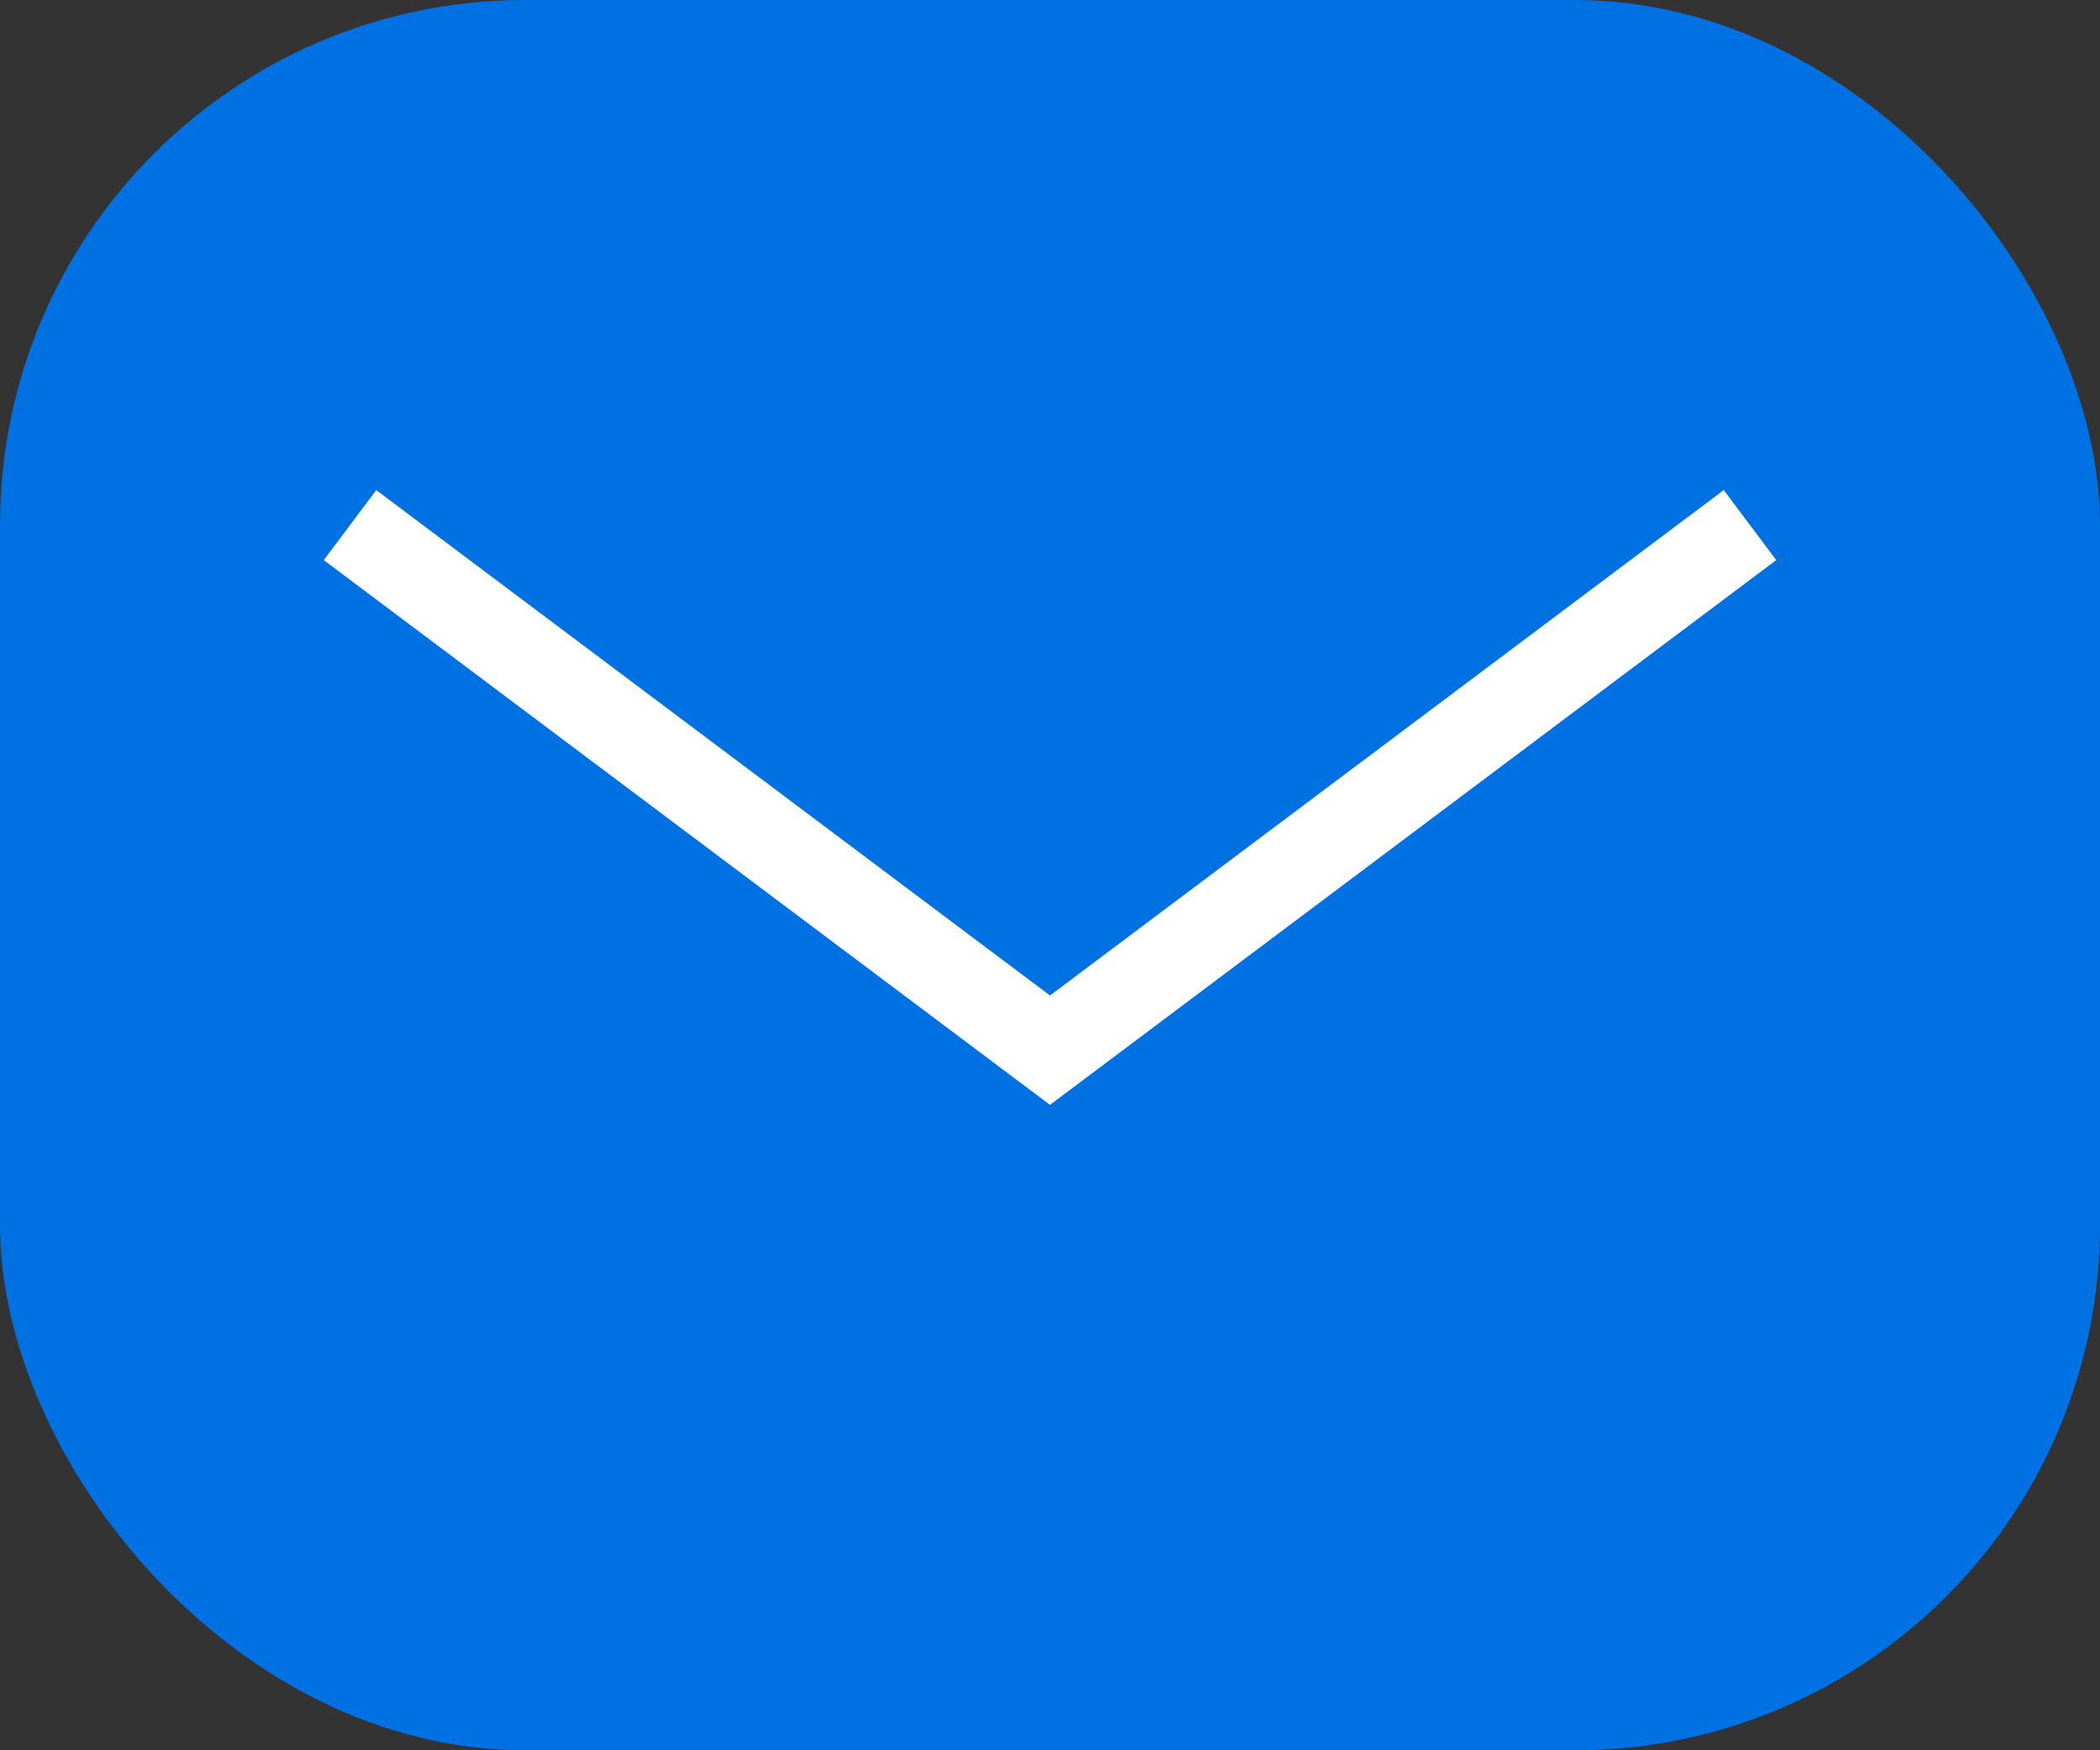 <?xml version="1.0" encoding="UTF-8"?>
<svg width="24" height="20" viewBox="0 0 24 20" fill="none" xmlns="http://www.w3.org/2000/svg">
  <rect x="0" y="0" width="24" height="20" fill="#333333" stroke="none"/>
  <rect width="24" height="20" rx="6" fill="#0071e3"/>
  <path d="M4 6L12 12L20 6" stroke="white" strokeWidth="2" strokeLinecap="round" strokeLinejoin="round"/>
</svg> 